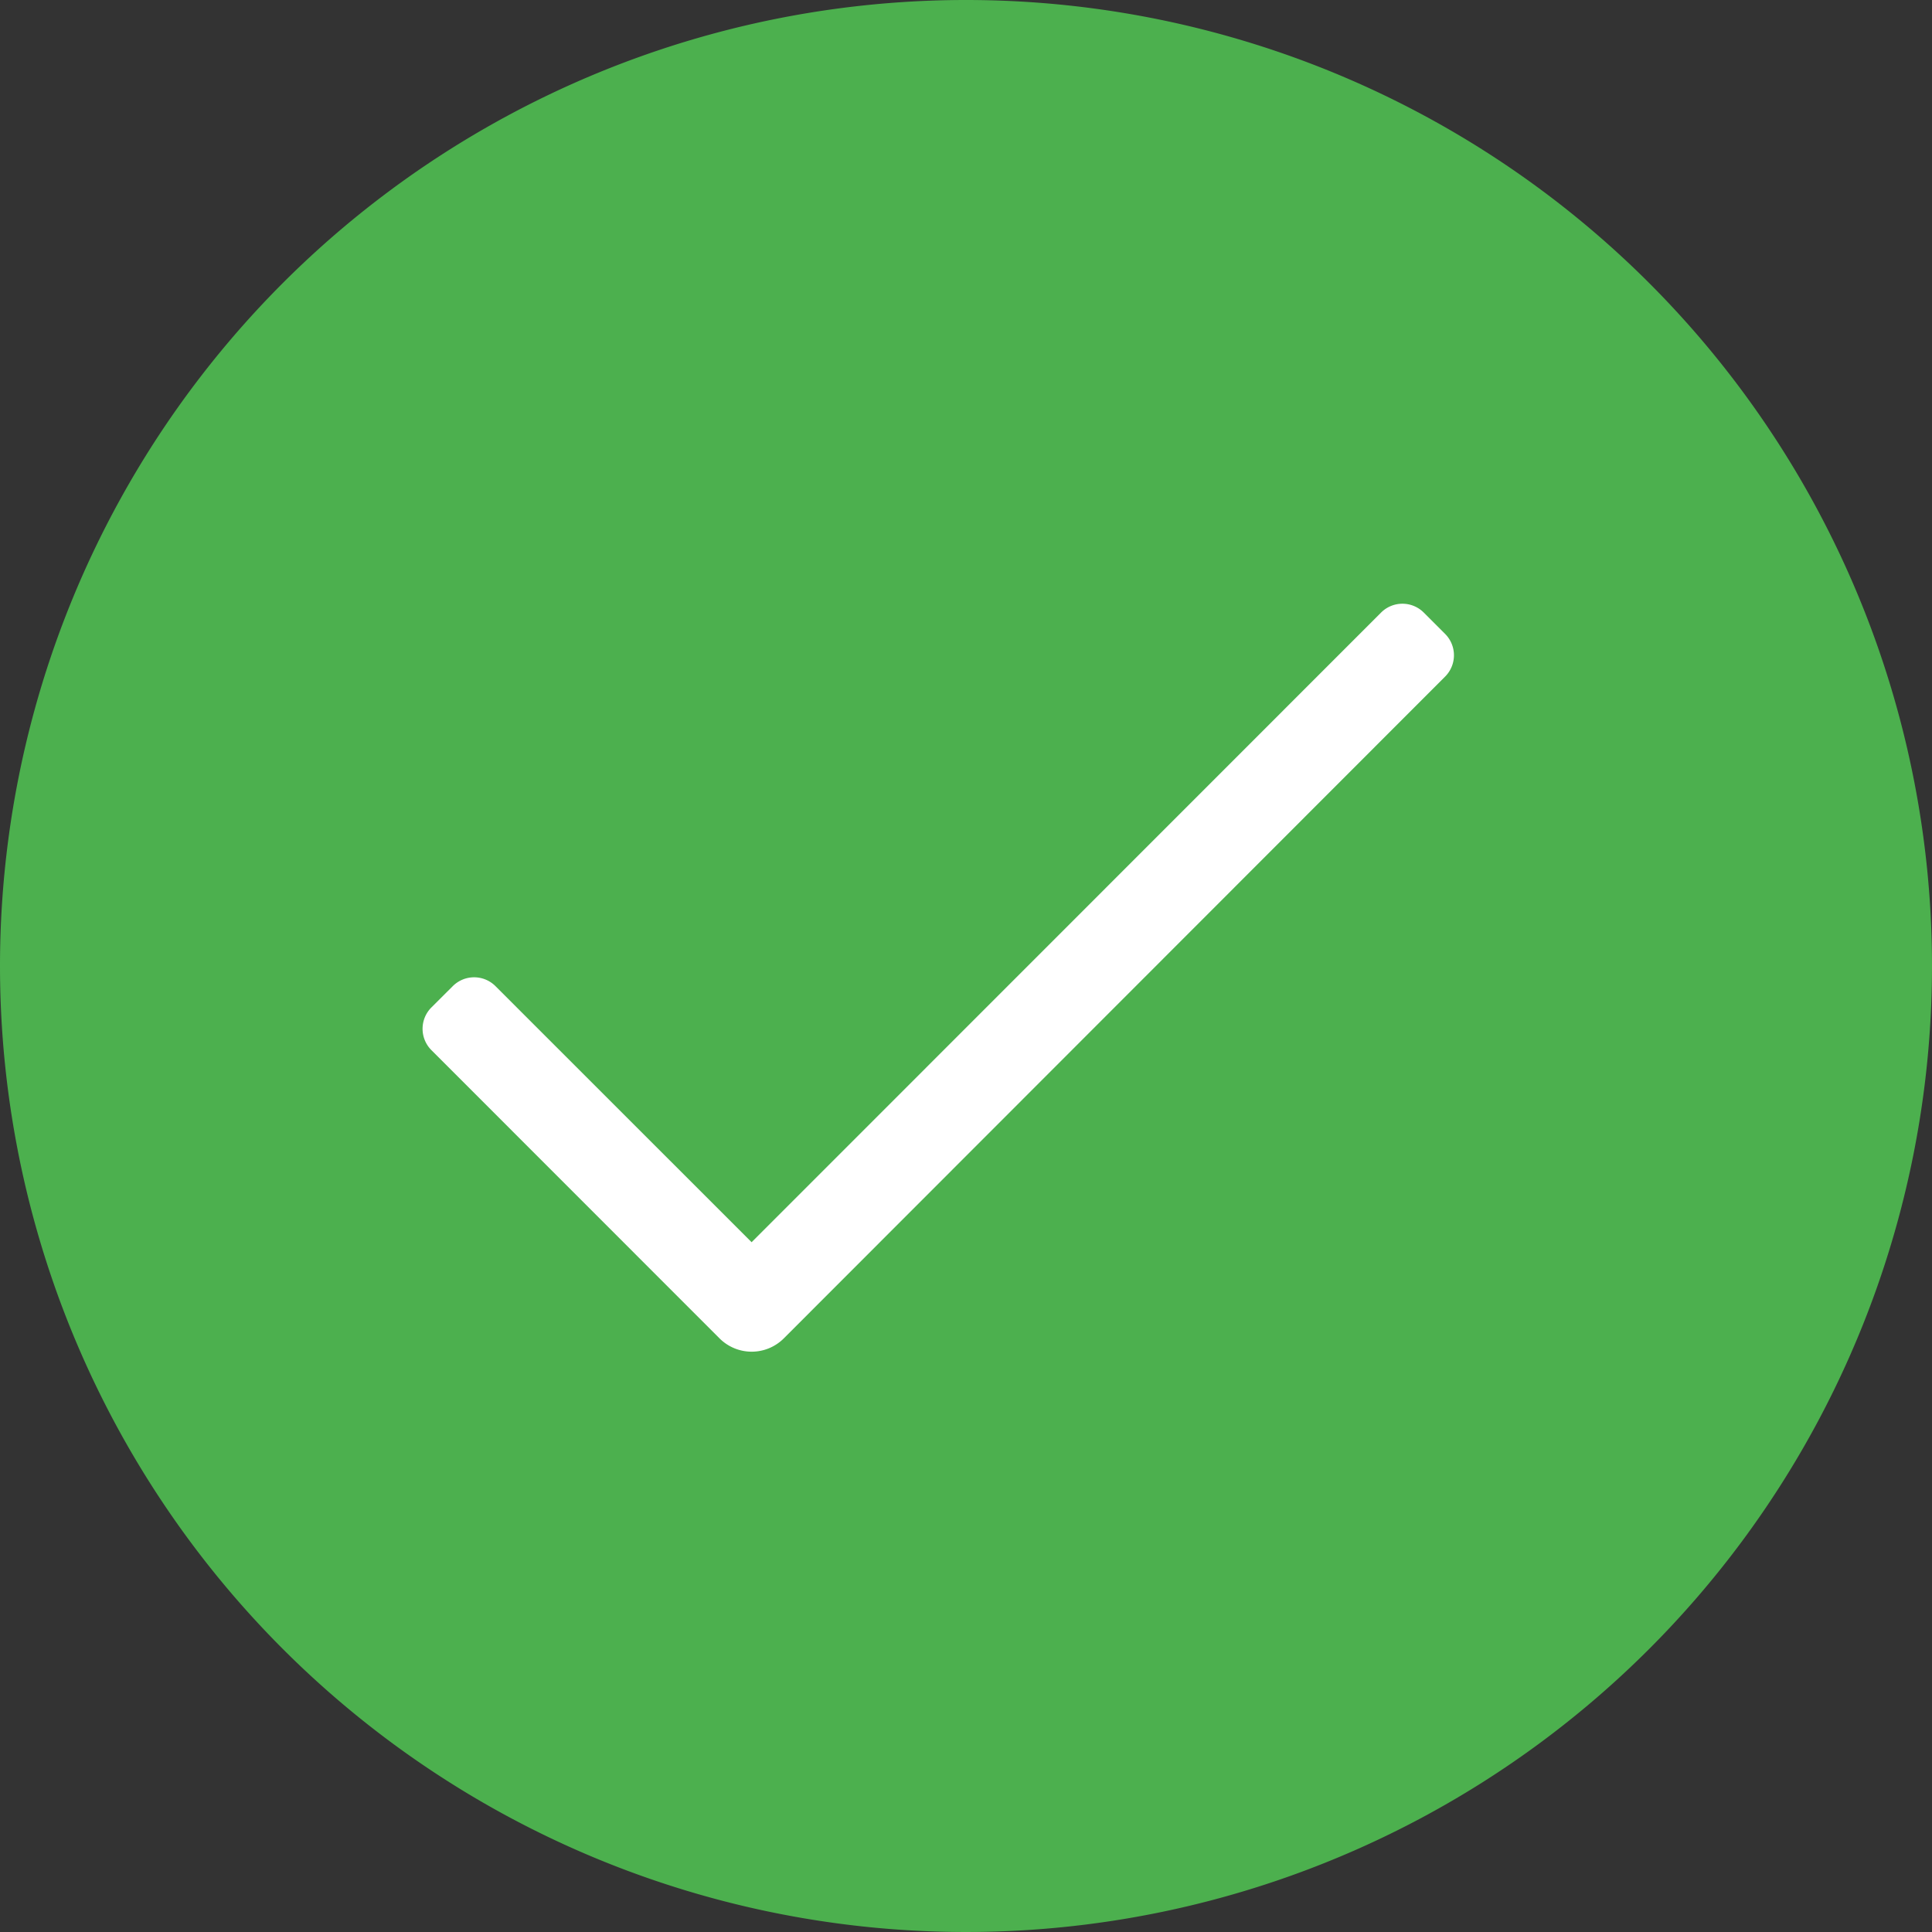 <svg xmlns="http://www.w3.org/2000/svg" width="32" height="32" viewBox="0 0 32 32"><rect x="0" y="0" width="32" height="32" fill="#333333" stroke="none"/><defs><style>.a{fill:#4cb04e;}.b{fill:#fff;}</style></defs><g transform="translate(-67.5 -548)"><path class="a" d="M16,0A16,16,0,1,1,0,16,16,16,0,0,1,16,0Z" transform="translate(67.5 548)"/><g transform="translate(68.044 549.194)"><path class="b" d="M30.744,47.394l-4.773-4.775a.5.5,0,0,1,0-.708l.353-.352a.5.5,0,0,1,.708,0L31.274,45.8,41.7,35.371a.5.5,0,0,1,.707,0l.353.353a.5.5,0,0,1,0,.708L31.806,47.394A.753.753,0,0,1,30.744,47.394Z" transform="translate(-19.369 -26.419)"/></g></g></svg>